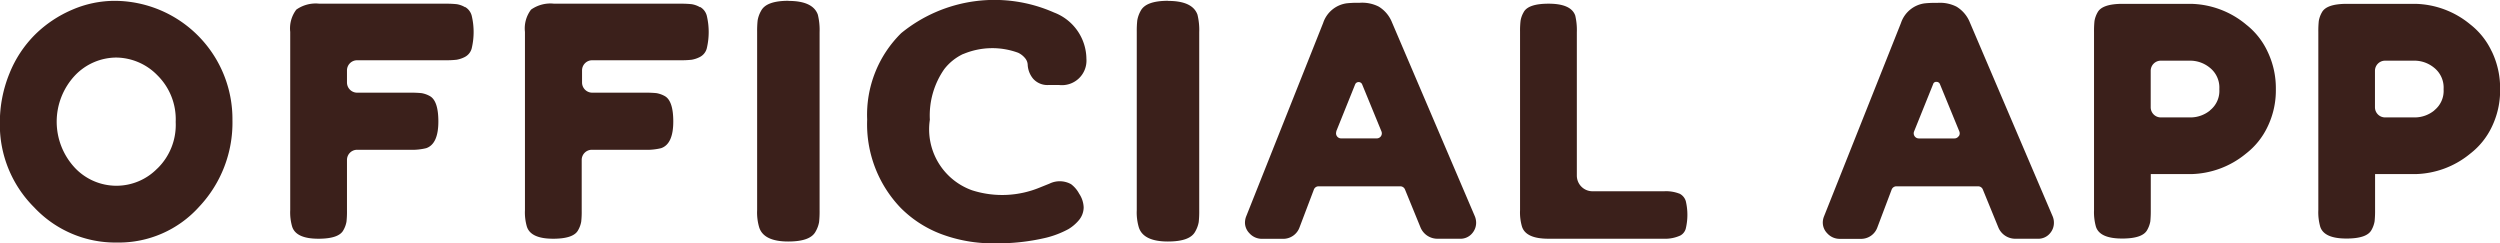 <svg xmlns="http://www.w3.org/2000/svg" width="65.682" height="6.395" viewBox="0 0 65.682 6.395">
  <g id="グループ_2942" data-name="グループ 2942" transform="translate(-40.879 -372.473)">
    <path id="パス_2556" data-name="パス 2556" d="M66.588,372.5c-.394,0-.631.088-.723.267a.766.766,0,0,0-.089.249,2.588,2.588,0,0,0-.013.3V378a1.374,1.374,0,0,0,.054.452c.078.247.334.372.762.372.393,0,.631-.087.723-.267a.764.764,0,0,0,.089-.245,2.581,2.581,0,0,0,.013-.3v-4.684a1.7,1.7,0,0,0-.046-.463c-.085-.241-.344-.362-.77-.362" transform="translate(-4.992 -0.006)" fill="#3b201b"/>
    <path id="パス_2557" data-name="パス 2557" d="M79.065,372.5c-.394,0-.631.088-.724.267a.782.782,0,0,0-.088.249,2.59,2.59,0,0,0-.013.3V378a1.374,1.374,0,0,0,.054.452c.078.247.334.372.762.372.393,0,.631-.087.723-.267a.764.764,0,0,0,.089-.245,2.58,2.58,0,0,0,.013-.3v-4.684a1.7,1.7,0,0,0-.046-.463c-.085-.241-.344-.362-.77-.362" transform="translate(-7.495 -0.006)" fill="#3b201b"/>
    <path id="パス_2558" data-name="パス 2558" d="M71.912,373.89a1.965,1.965,0,0,1,1.438-.03.529.529,0,0,1,.183.145.29.29,0,0,1,.065.161.622.622,0,0,0,.144.376.5.5,0,0,0,.388.165h.3a.645.645,0,0,0,.711-.691,1.315,1.315,0,0,0-.85-1.214,3.872,3.872,0,0,0-4.015.541,3.009,3.009,0,0,0-.895,2.271,3.171,3.171,0,0,0,.881,2.321,2.988,2.988,0,0,0,1.06.686,3.862,3.862,0,0,0,1.41.245,5.529,5.529,0,0,0,1.356-.149,2.476,2.476,0,0,0,.581-.225,1.086,1.086,0,0,0,.263-.221.533.533,0,0,0,.137-.349.689.689,0,0,0-.119-.361.756.756,0,0,0-.212-.249.613.613,0,0,0-.568-.014l-.249.1a2.59,2.59,0,0,1-1.785.074,1.7,1.7,0,0,1-1.108-1.855,2.126,2.126,0,0,1,.378-1.327,1.357,1.357,0,0,1,.5-.4" transform="translate(-5.719 0)" fill="#3b201b"/>
    <path id="パス_2559" data-name="パス 2559" d="M55.013,372.688a.63.63,0,0,0-.219-.08,2.544,2.544,0,0,0-.29-.013H51.185a.881.881,0,0,0-.607.156.817.817,0,0,0-.16.585v4.684a1.334,1.334,0,0,0,.05.43q.1.32.691.32.54,0,.657-.227a.675.675,0,0,0,.08-.22,2.34,2.34,0,0,0,.013-.294V376.7a.267.267,0,0,1,.267-.267H53.56a1.551,1.551,0,0,0,.43-.042c.213-.073.32-.306.32-.7q0-.538-.219-.666a.683.683,0,0,0-.223-.08,2.679,2.679,0,0,0-.3-.012H52.176a.268.268,0,0,1-.267-.268v-.317a.267.267,0,0,1,.267-.267h2.31a2.48,2.48,0,0,0,.3-.013.732.732,0,0,0,.223-.075.355.355,0,0,0,.177-.224,1.855,1.855,0,0,0,0-.859.372.372,0,0,0-.173-.228" transform="translate(-1.914 -0.025)" fill="#3b201b"/>
    <path id="パス_2560" data-name="パス 2560" d="M43.9,372.5a2.822,2.822,0,0,0-1.129.236,3.148,3.148,0,0,0-.968.648,3.033,3.033,0,0,0-.675,1.023,3.407,3.407,0,0,0-.253,1.31,3.064,3.064,0,0,0,.9,2.207,2.922,2.922,0,0,0,2.178.926,2.835,2.835,0,0,0,2.157-.939,3.218,3.218,0,0,0,.876-2.274A3.106,3.106,0,0,0,43.9,372.5m1.112,4.405a1.5,1.5,0,0,1-2.161-.013,1.776,1.776,0,0,1,0-2.434,1.509,1.509,0,0,1,1.078-.468,1.53,1.53,0,0,1,1.082.463,1.625,1.625,0,0,1,.484,1.23,1.6,1.6,0,0,1-.48,1.221" transform="translate(0 -0.005)" fill="#3b201b"/>
    <path id="パス_2561" data-name="パス 2561" d="M62.733,372.688a.63.63,0,0,0-.219-.08,2.544,2.544,0,0,0-.29-.013H58.9a.881.881,0,0,0-.607.156.817.817,0,0,0-.16.585v4.684a1.334,1.334,0,0,0,.05.43q.1.32.691.32.54,0,.657-.227a.675.675,0,0,0,.08-.22,2.342,2.342,0,0,0,.013-.294V376.7a.267.267,0,0,1,.267-.267H61.28a1.551,1.551,0,0,0,.43-.042c.213-.073.32-.306.32-.7q0-.538-.219-.666a.683.683,0,0,0-.223-.08,2.679,2.679,0,0,0-.3-.012H59.9a.268.268,0,0,1-.267-.268v-.317a.267.267,0,0,1,.267-.267h2.31a2.48,2.48,0,0,0,.3-.013.732.732,0,0,0,.223-.075.354.354,0,0,0,.177-.224,1.855,1.855,0,0,0,0-.859.372.372,0,0,0-.173-.228" transform="translate(-3.462 -0.025)" fill="#3b201b"/>
    <path id="パス_2562" data-name="パス 2562" d="M85.659,373.081a.853.853,0,0,0-.35-.416.96.96,0,0,0-.495-.1h-.068a2.6,2.6,0,0,0-.279.014.762.762,0,0,0-.617.516l-2.027,5.094a.464.464,0,0,0-.027.162.4.4,0,0,0,.116.268.438.438,0,0,0,.347.147h.517a.456.456,0,0,0,.456-.307l.374-.986a.131.131,0,0,1,.124-.086h2.147a.133.133,0,0,1,.123.083l.409,1a.481.481,0,0,0,.463.294h.562a.4.4,0,0,0,.341-.154.419.419,0,0,0,.094-.254.453.453,0,0,0-.03-.173Zm-1.466,2.864.5-1.242a.1.1,0,0,1,.179,0l.51,1.242a.133.133,0,0,1-.123.183h-.938a.133.133,0,0,1-.123-.182" transform="translate(-8.208 -0.019)" fill="#3b201b"/>
    <path id="パス_2563" data-name="パス 2563" d="M104.651,373.082a.853.853,0,0,0-.351-.415.961.961,0,0,0-.495-.1h-.068a2.626,2.626,0,0,0-.279.014.763.763,0,0,0-.617.515l-2.026,5.091a.435.435,0,0,0-.028.165.4.4,0,0,0,.115.268.44.44,0,0,0,.347.147h.518a.455.455,0,0,0,.456-.307l.373-.987a.134.134,0,0,1,.125-.086h2.147a.132.132,0,0,1,.123.082l.409,1a.481.481,0,0,0,.463.295h.562a.4.4,0,0,0,.34-.153.415.415,0,0,0,.094-.255.432.432,0,0,0-.03-.173Zm-.295,2.988a.132.132,0,0,1-.11.059h-.938a.134.134,0,0,1-.123-.183l.5-1.241a.082.082,0,0,1,.09-.062.093.093,0,0,1,.09.061l.509,1.241a.133.133,0,0,1-.013.125" transform="translate(-12.018 -0.019)" fill="#3b201b"/>
    <path id="パス_2564" data-name="パス 2564" d="M95.024,377.586a.966.966,0,0,0-.4-.063H92.74a.411.411,0,0,1-.411-.411v-3.768a1.673,1.673,0,0,0-.042-.437q-.109-.312-.7-.312c-.36,0-.579.075-.657.227a.656.656,0,0,0-.08.224,2.345,2.345,0,0,0-.013.29v4.684a1.325,1.325,0,0,0,.05.429q.1.32.691.321h3.033a.955.955,0,0,0,.438-.085.293.293,0,0,0,.143-.185,1.564,1.564,0,0,0,0-.716.322.322,0,0,0-.169-.2" transform="translate(-10.022 -0.025)" fill="#3b201b"/>
    <path id="パス_2565" data-name="パス 2565" d="M113.69,373.139a2.339,2.339,0,0,0-1.441-.539h-1.8c-.358,0-.578.076-.657.227a.692.692,0,0,0-.08.224,2.57,2.57,0,0,0-.012.29v4.676a1.415,1.415,0,0,0,.05.438q.1.312.691.311.538,0,.657-.227a.712.712,0,0,0,.081-.223,2.791,2.791,0,0,0,.012-.291v-.952h1.053a2.343,2.343,0,0,0,1.449-.539,1.939,1.939,0,0,0,.564-.7,2.195,2.195,0,0,0,.22-.99,2.226,2.226,0,0,0-.22-.995,1.933,1.933,0,0,0-.564-.707m-.943,2.257a.815.815,0,0,1-.5.185h-.794a.266.266,0,0,1-.267-.267v-.957a.266.266,0,0,1,.267-.267h.786a.815.815,0,0,1,.505.189.665.665,0,0,1,.245.56.652.652,0,0,1-.245.556" transform="translate(-13.805 -0.026)" fill="#3b201b"/>
    <path id="パス_2566" data-name="パス 2566" d="M121.626,373.846a1.934,1.934,0,0,0-.564-.707,2.339,2.339,0,0,0-1.441-.539h-1.8q-.538,0-.657.227a.692.692,0,0,0-.08.224,2.566,2.566,0,0,0-.012.29v4.676a1.391,1.391,0,0,0,.05.438q.1.312.691.311.538,0,.657-.227a.689.689,0,0,0,.08-.223,2.541,2.541,0,0,0,.013-.291v-.952h1.053a2.343,2.343,0,0,0,1.449-.539,1.939,1.939,0,0,0,.564-.7,2.194,2.194,0,0,0,.219-.99,2.226,2.226,0,0,0-.219-.995m-1.508,1.55a.815.815,0,0,1-.5.185h-.794a.266.266,0,0,1-.267-.267v-.957a.266.266,0,0,1,.267-.267h.786a.815.815,0,0,1,.505.189.665.665,0,0,1,.245.56.652.652,0,0,1-.245.556" transform="translate(-15.284 -0.026)" fill="#3b201b"/>
  </g>
</svg>
